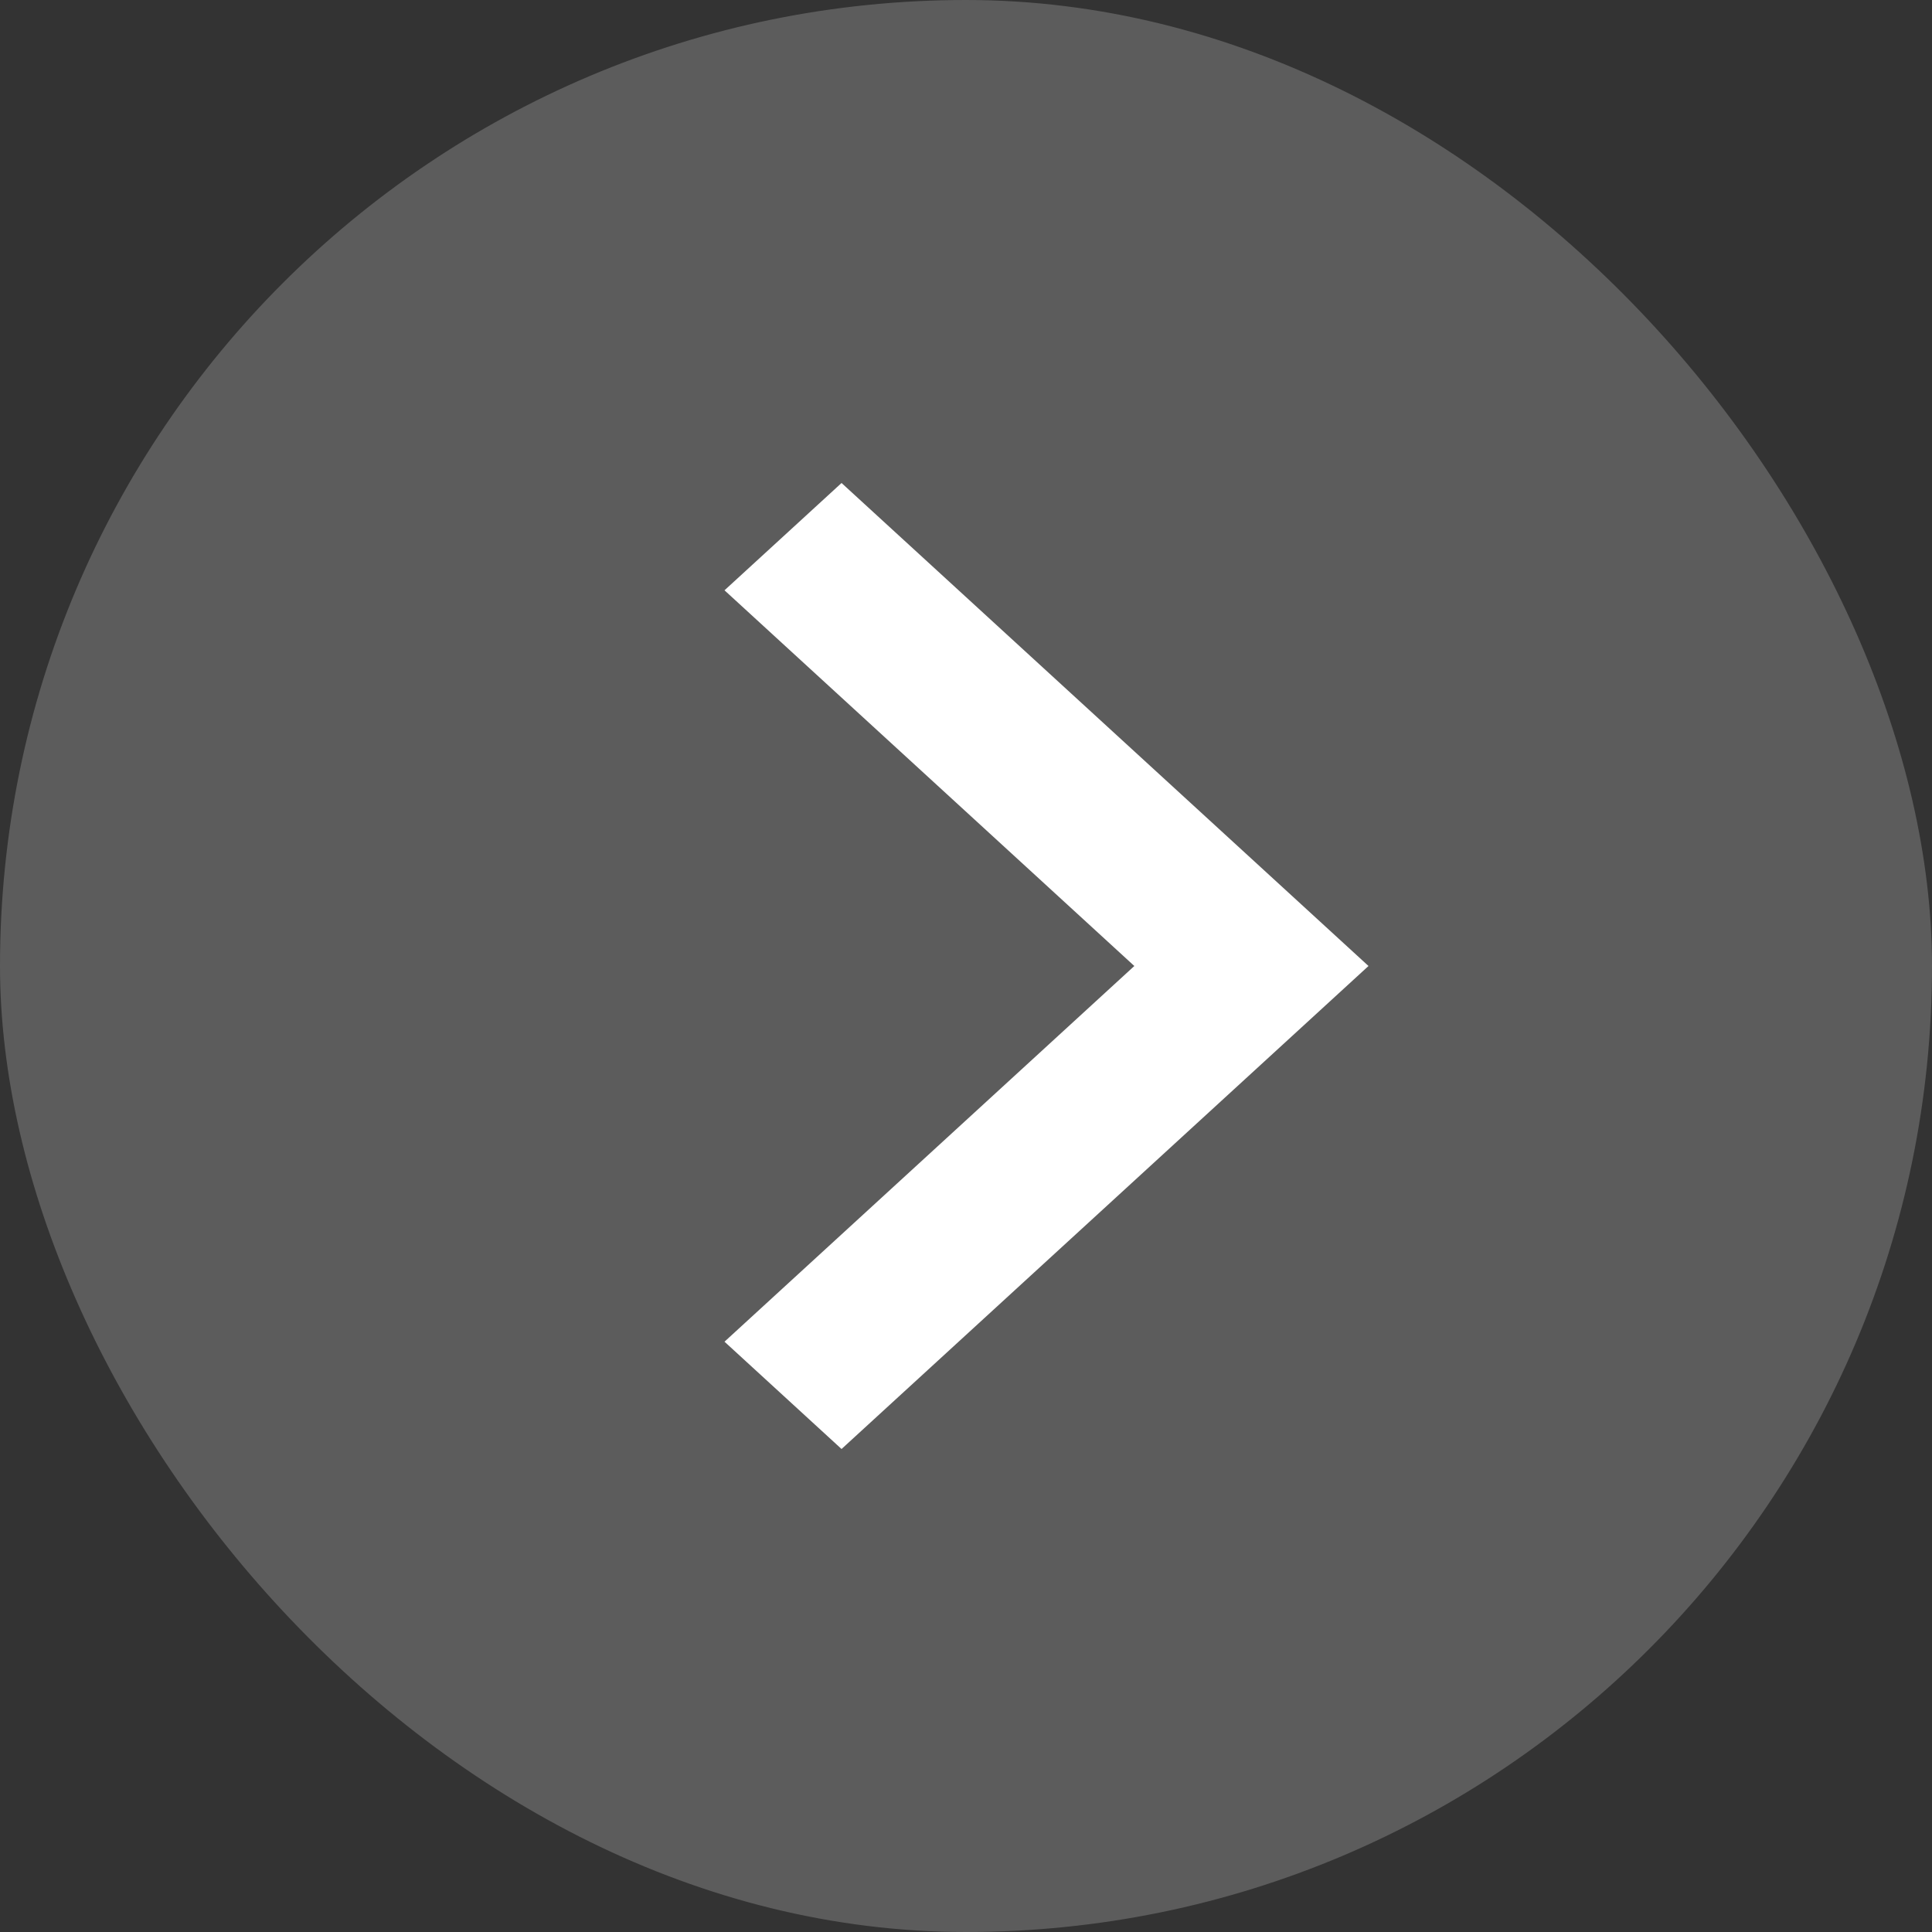 <svg width="24" height="24" viewBox="0 0 24 24" fill="none" xmlns="http://www.w3.org/2000/svg">
<rect x="0" y="0" width="24" height="24" fill="#333333" stroke="none"/>
<rect width="24" height="24" rx="12" fill="white" fill-opacity="0.2"/>
<path d="M14.091 12L9 16.667L10.454 18L17 12L10.454 6L9 7.333L14.091 12Z" fill="white"/>
</svg>
